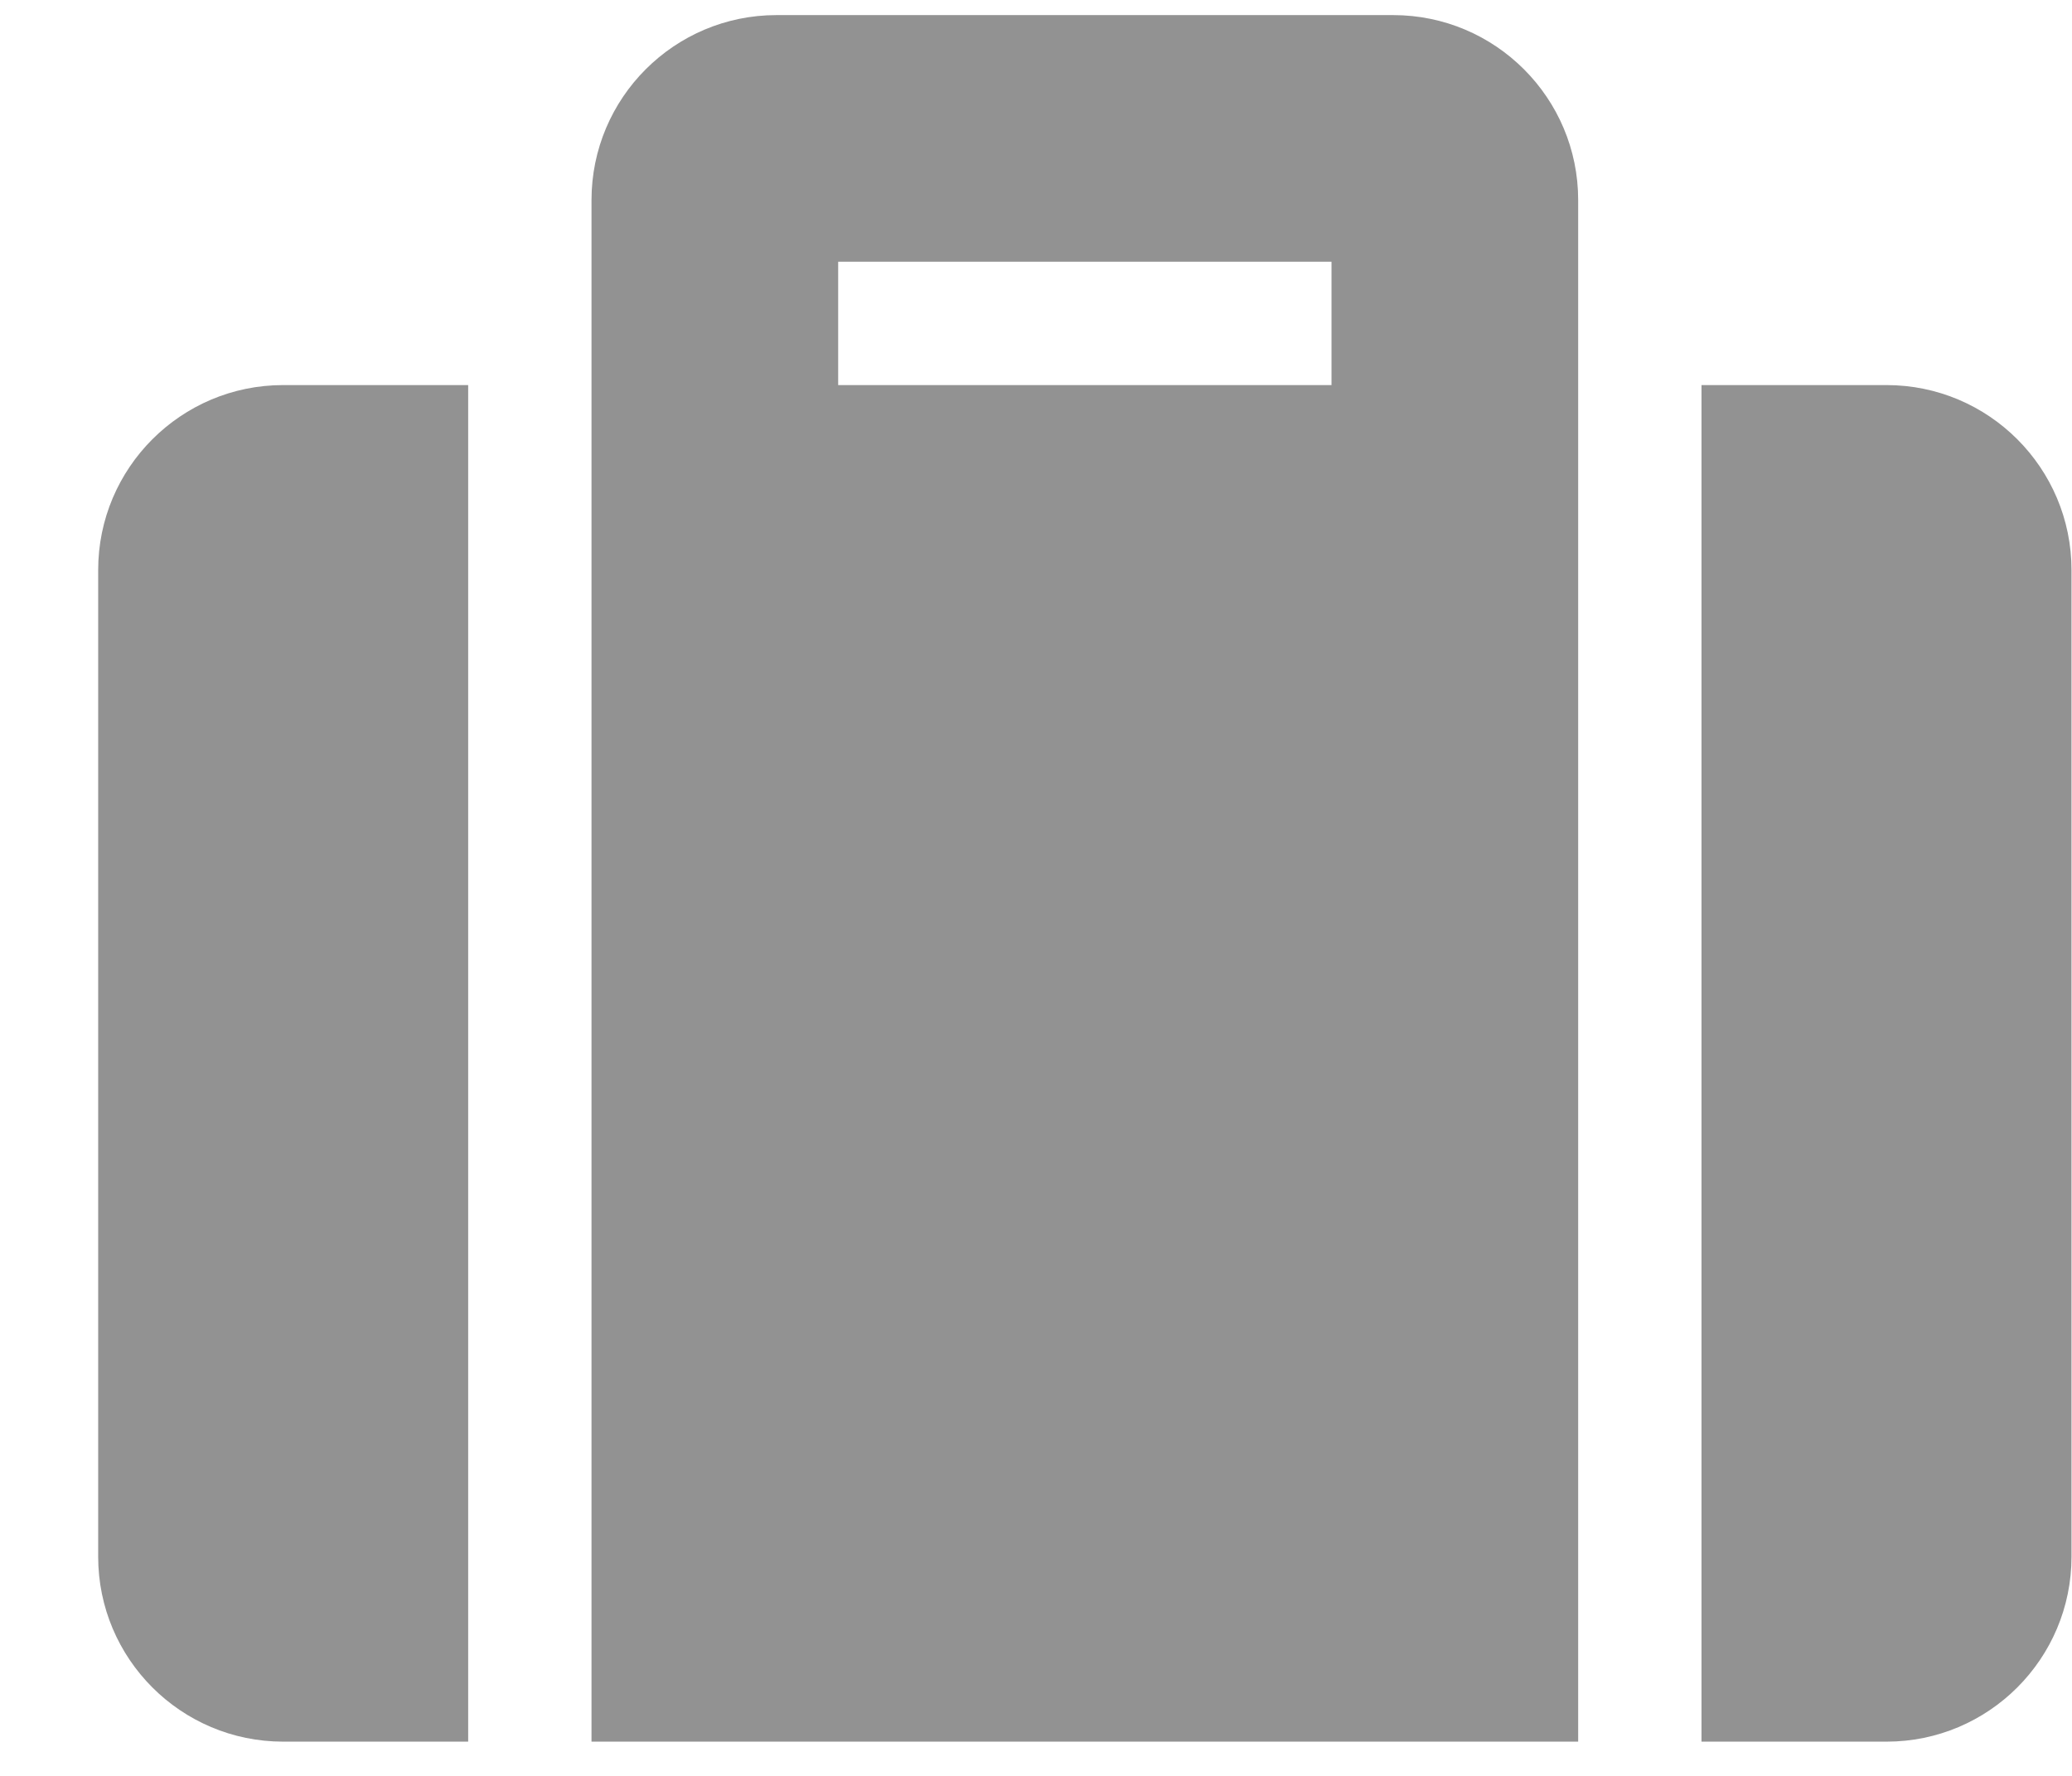 <svg width="21" height="18" viewBox="0 0 21 18" fill="none" xmlns="http://www.w3.org/2000/svg">
<path d="M5.995 17.653H15.995V2.028C15.995 0.993 15.155 0.153 14.12 0.153H7.87C6.835 0.153 5.995 0.993 5.995 2.028V17.653ZM8.495 2.653H13.495V3.903H8.495V2.653ZM20.995 5.778V15.778C20.995 16.813 20.155 17.653 19.12 17.653H17.245V3.903H19.12C20.155 3.903 20.995 4.743 20.995 5.778ZM4.745 17.653H2.87C1.835 17.653 0.995 16.813 0.995 15.778V5.778C0.995 4.743 1.835 3.903 2.87 3.903H4.745V17.653Z" fill="#929292"/>
</svg>
